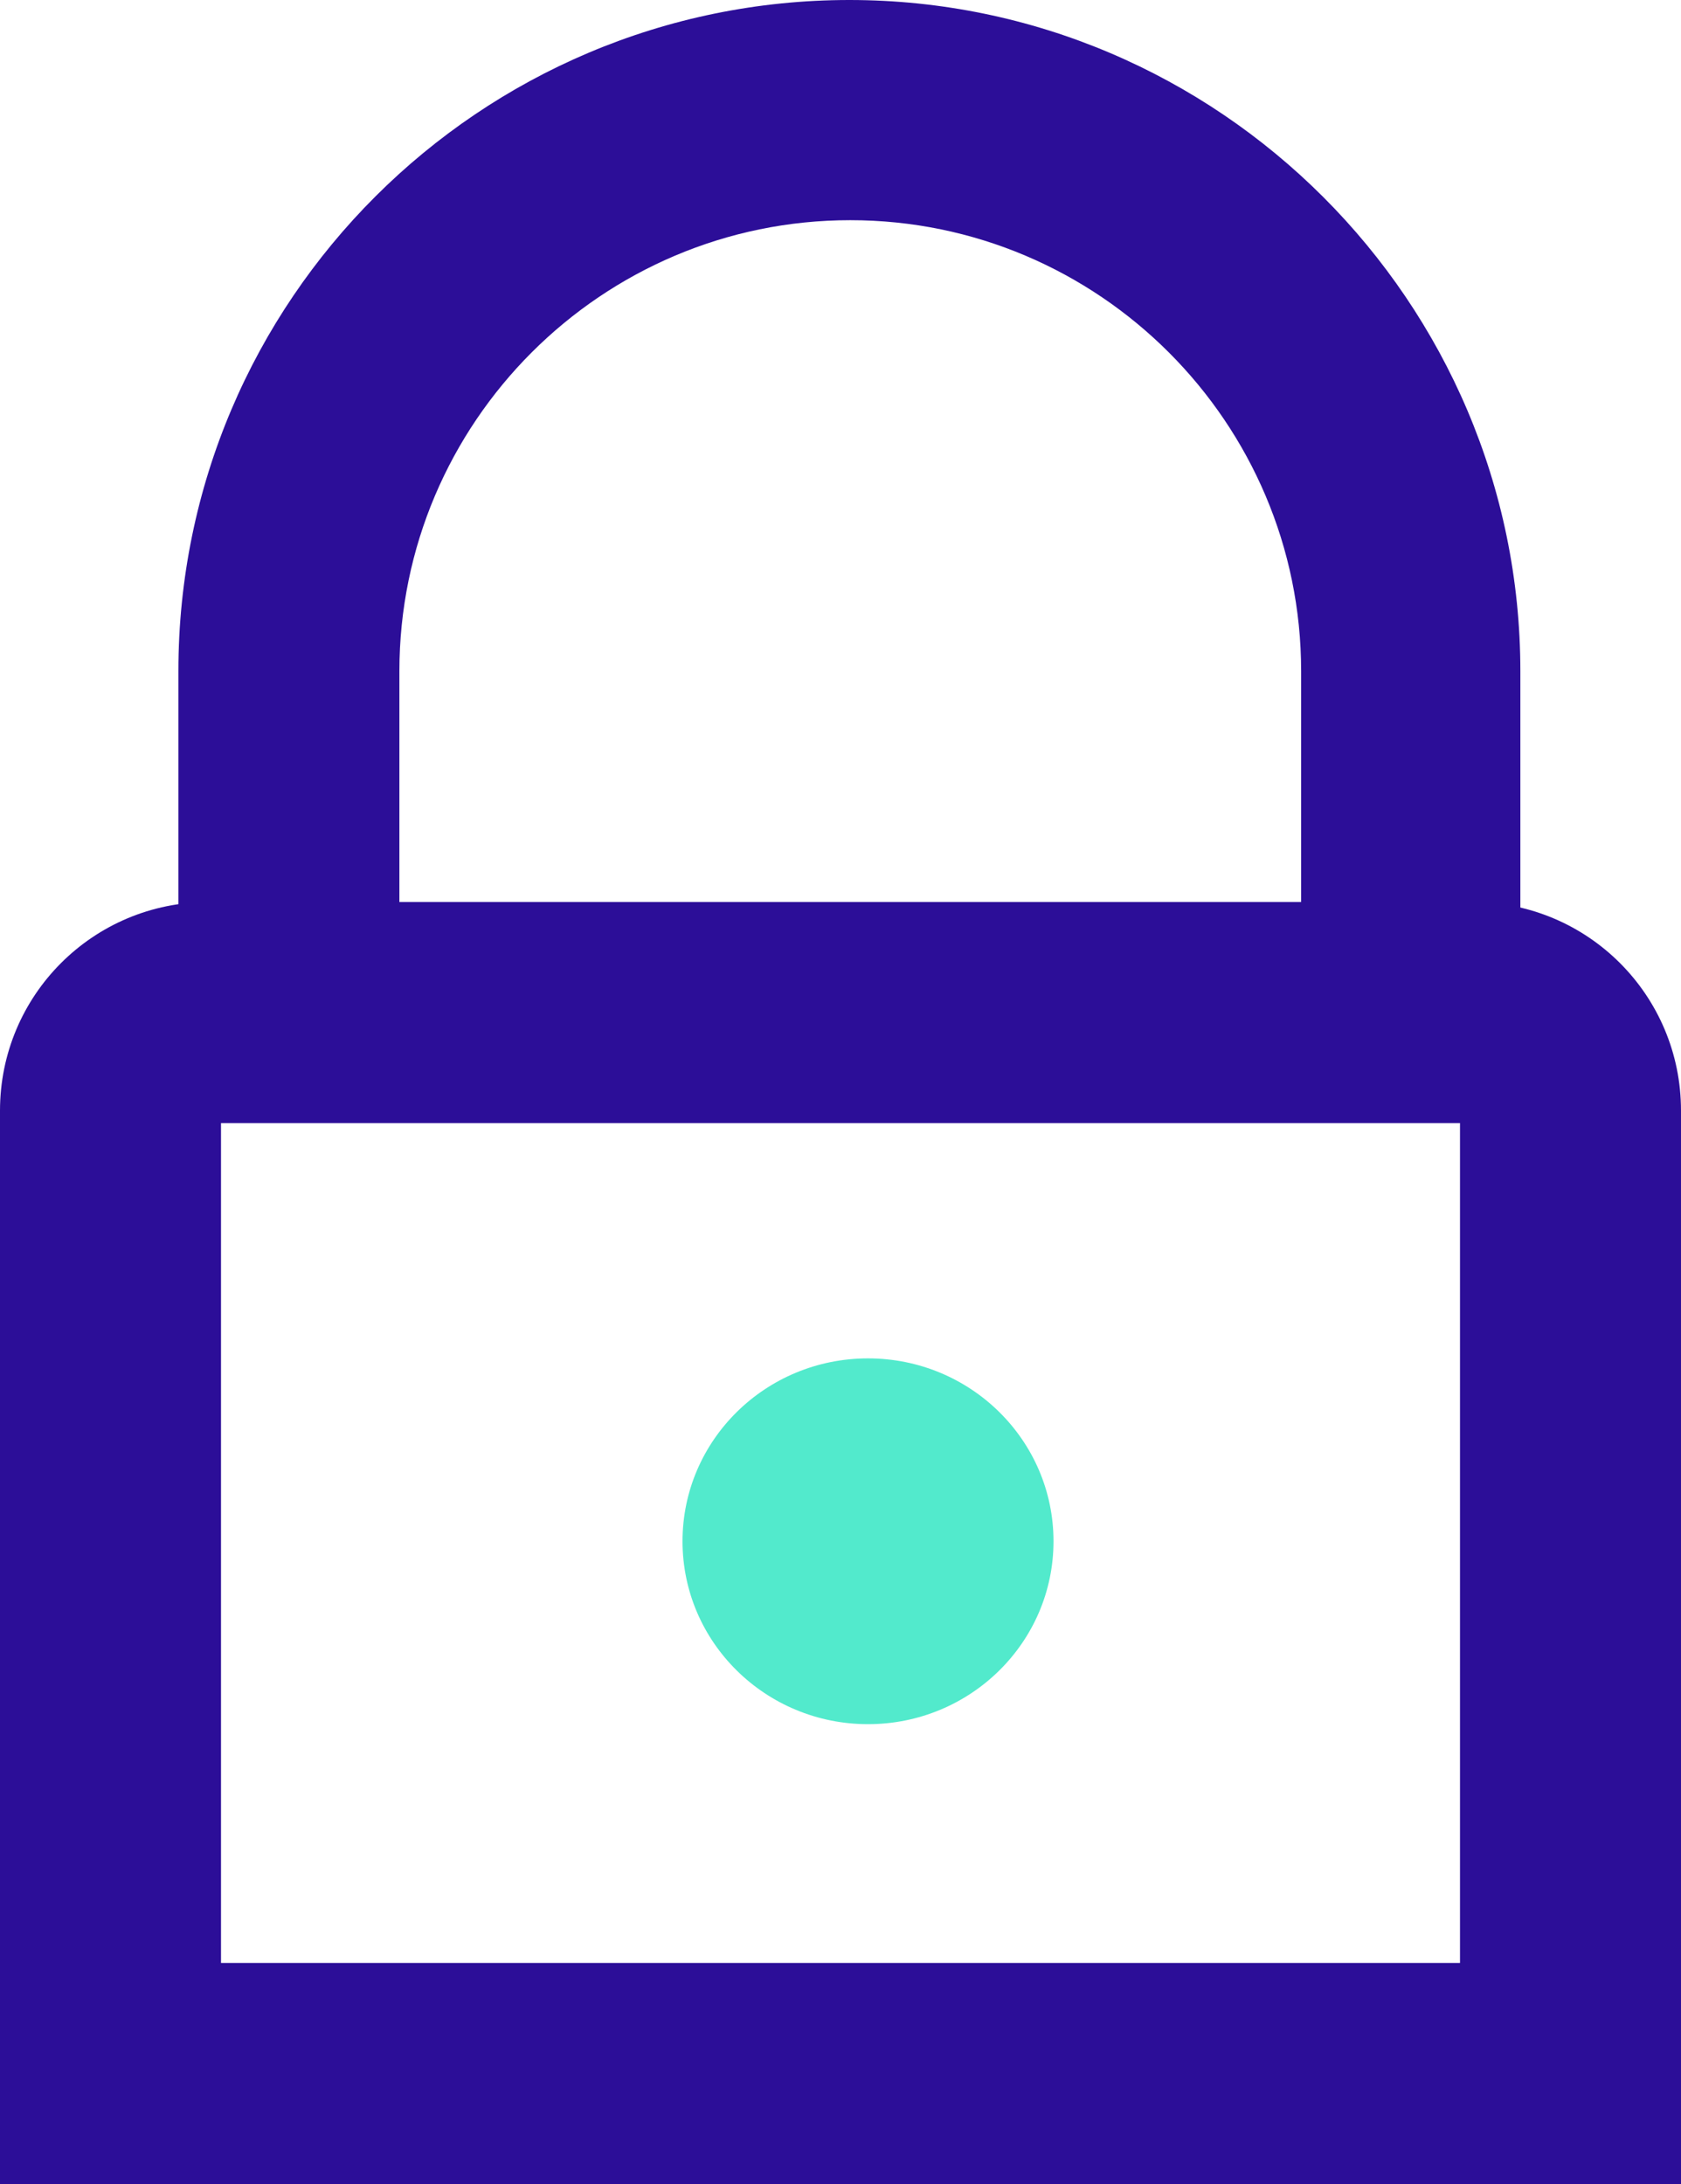 <?xml version="1.0" encoding="UTF-8"?>
<svg id="Layer_2" data-name="Layer 2" xmlns="http://www.w3.org/2000/svg" viewBox="0 0 189.4 246">
  <defs>
    <style>
      .cls-1 {
        fill: #52eacc;
      }

      .cls-2 {
        fill: #2c0e98;
      }
    </style>
  </defs>
  <g id="Layer_1-2" data-name="Layer 1">
    <g>
      <ellipse class="cls-1" cx="97.8" cy="173.6" rx="20.9" ry="20.6"/>
      <path class="cls-2" d="m189.4,246H0v-120.9c0-13,10.5-23.5,23.5-23.5h142.4c13,0,23.5,10.5,23.5,23.5v120.9h0Zm-164.5-24.9h139.6v-94.6H24.9v94.6Z"/>
      <path class="cls-2" d="m171.5,110.6h-24.9v-35c0-28-22.8-50.8-50.8-50.8s-50.8,22.8-50.8,50.8v35h-24.9v-35C20.1,33.8,54.1,0,95.7,0s75.6,34,75.6,75.6v35h.2Z"/>
    </g>
  </g>
</svg>
